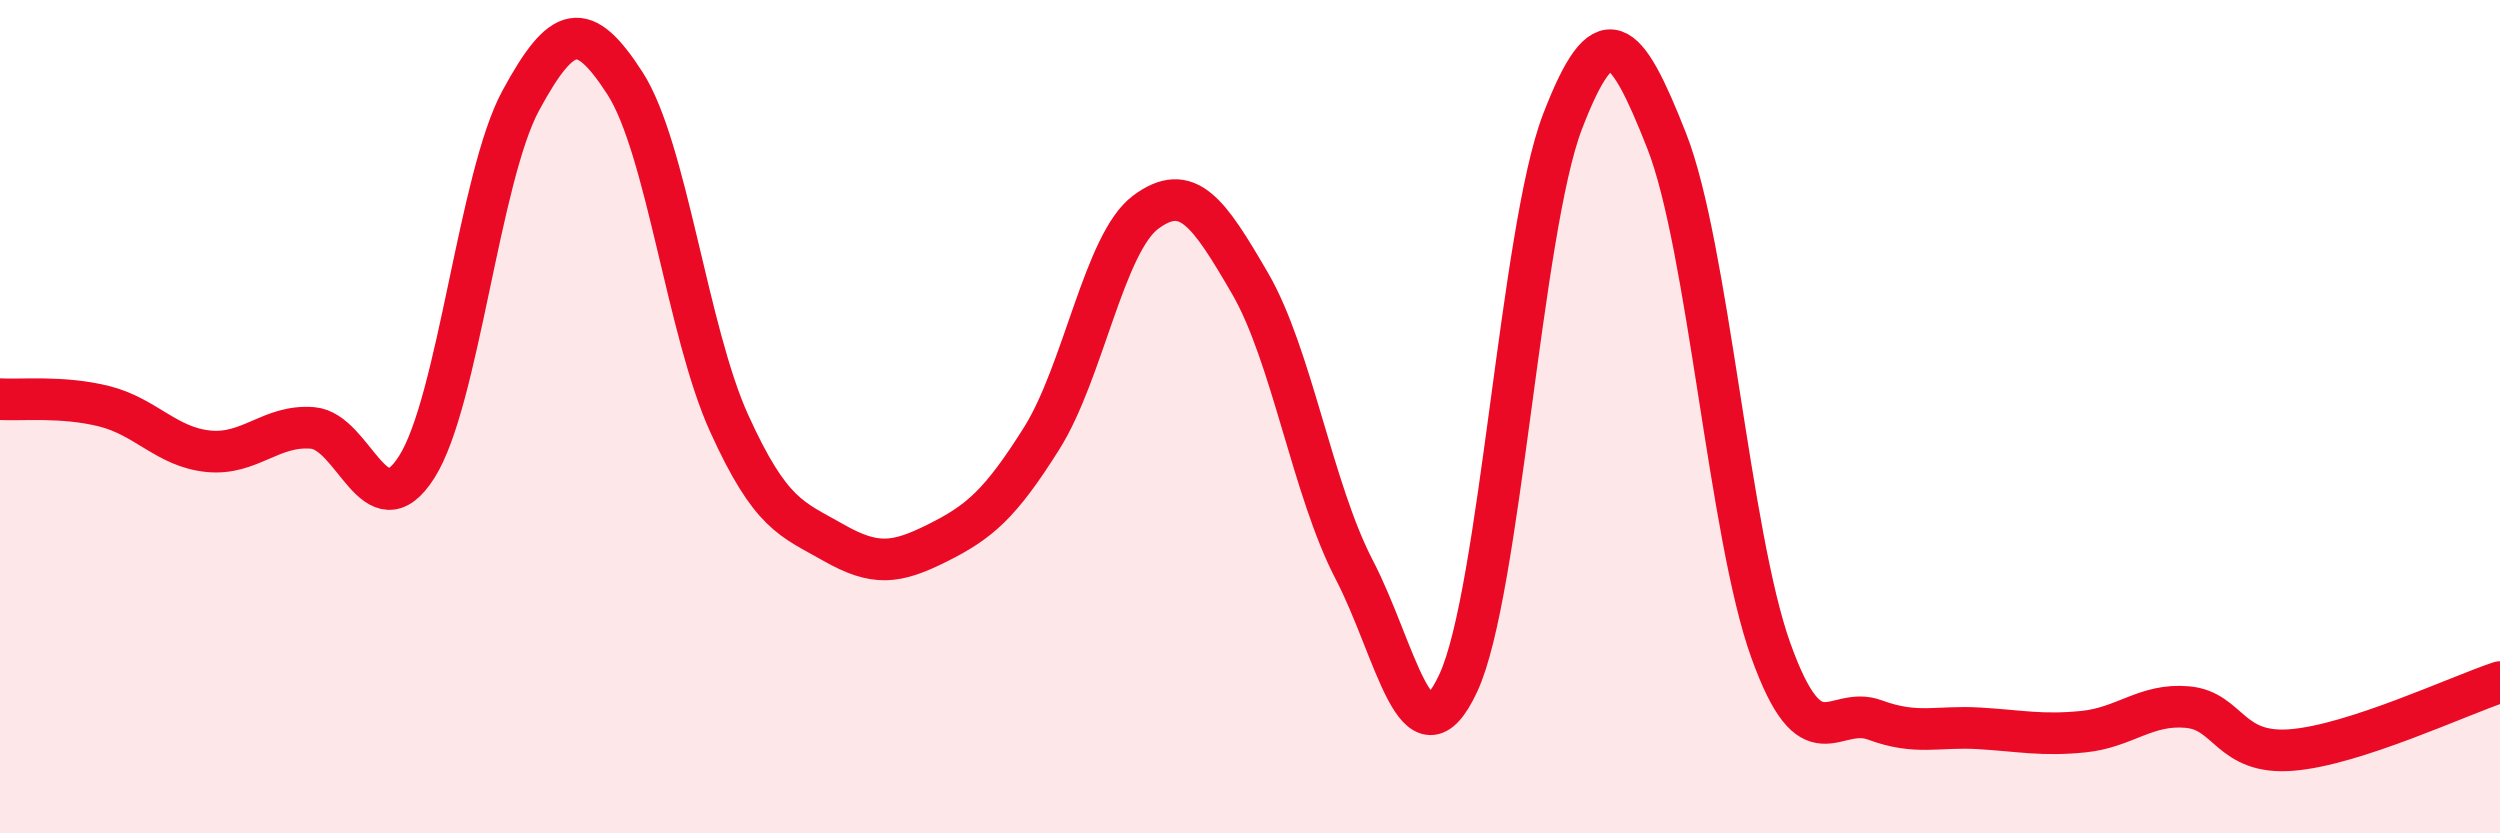 
    <svg width="60" height="20" viewBox="0 0 60 20" xmlns="http://www.w3.org/2000/svg">
      <path
        d="M 0,9.58 C 0.5,9.61 1.5,9.5 2.5,9.75 C 3.5,10 4,10.73 5,10.83 C 6,10.93 6.5,10.19 7.5,10.27 C 8.5,10.35 9,12.78 10,11.21 C 11,9.64 11.5,4.25 12.5,2.41 C 13.5,0.57 14,0.45 15,2 C 16,3.55 16.5,7.96 17.5,10.16 C 18.5,12.36 19,12.45 20,13.02 C 21,13.59 21.5,13.53 22.5,13.03 C 23.5,12.53 24,12.11 25,10.52 C 26,8.93 26.5,5.83 27.5,5.09 C 28.5,4.35 29,5.08 30,6.8 C 31,8.52 31.5,11.75 32.5,13.67 C 33.5,15.59 34,18.54 35,16.39 C 36,14.24 36.5,5.52 37.5,2.92 C 38.5,0.32 39,0.84 40,3.38 C 41,5.92 41.5,12.83 42.5,15.61 C 43.5,18.39 44,16.91 45,17.28 C 46,17.65 46.5,17.42 47.5,17.48 C 48.5,17.54 49,17.66 50,17.56 C 51,17.46 51.5,16.88 52.5,16.97 C 53.5,17.06 53.5,18.12 55,18 C 56.5,17.88 59,16.7 60,16.37L60 20L0 20Z"
        fill="#EB0A25"
        opacity="0.1"
        stroke-linecap="round"
        stroke-linejoin="round"
      />
      <path
        d="M 0,9.58 C 0.5,9.61 1.5,9.5 2.5,9.75 C 3.5,10 4,10.73 5,10.83 C 6,10.93 6.5,10.19 7.5,10.27 C 8.5,10.35 9,12.78 10,11.21 C 11,9.64 11.5,4.25 12.5,2.41 C 13.5,0.57 14,0.45 15,2 C 16,3.55 16.5,7.96 17.5,10.16 C 18.5,12.36 19,12.45 20,13.02 C 21,13.59 21.5,13.53 22.5,13.03 C 23.5,12.53 24,12.11 25,10.52 C 26,8.93 26.5,5.83 27.5,5.09 C 28.5,4.35 29,5.08 30,6.8 C 31,8.52 31.5,11.75 32.5,13.67 C 33.5,15.59 34,18.54 35,16.39 C 36,14.24 36.5,5.52 37.5,2.92 C 38.5,0.32 39,0.84 40,3.38 C 41,5.92 41.5,12.83 42.5,15.61 C 43.5,18.39 44,16.91 45,17.28 C 46,17.65 46.5,17.42 47.5,17.48 C 48.5,17.54 49,17.66 50,17.56 C 51,17.46 51.5,16.88 52.5,16.97 C 53.5,17.06 53.5,18.12 55,18 C 56.5,17.88 59,16.7 60,16.37"
        stroke="#EB0A25"
        stroke-width="1"
        fill="none"
        stroke-linecap="round"
        stroke-linejoin="round"
      />
    </svg>
  